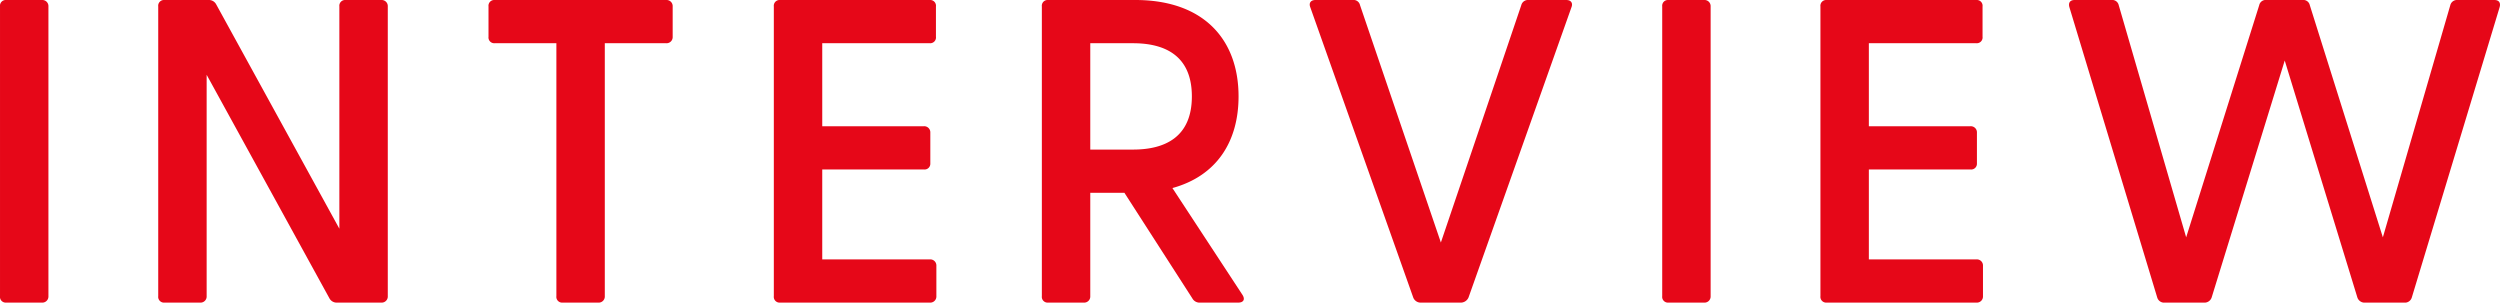 <svg xmlns="http://www.w3.org/2000/svg" width="346.979" height="42" viewBox="0 0 346.979 42">
  <path id="パス_516" data-name="パス 516" d="M5.46,0h4.98a.85.85,0,0,0,.9-.9V-41.1a.85.85,0,0,0-.9-.9H5.46a.8.8,0,0,0-.84.9V-.9A.8.8,0,0,0,5.46,0ZM51.42,0h6.12a.85.85,0,0,0,.9-.9V-41.1a.85.85,0,0,0-.9-.9H52.56a.8.8,0,0,0-.84.9v30.84L34.62-41.4a1.143,1.143,0,0,0-1.08-.6H27.42a.8.8,0,0,0-.84.9V-.9a.8.8,0,0,0,.84.9H32.4a.85.85,0,0,0,.9-.9V-31.62L50.34-.6A1.143,1.143,0,0,0,51.42,0ZM82.68,0h4.98a.85.85,0,0,0,.9-.9V-36h8.52a.85.85,0,0,0,.9-.9v-4.2a.85.85,0,0,0-.9-.9H73.26a.8.8,0,0,0-.84.9v4.2a.8.8,0,0,0,.84.9h8.58V-.9A.8.8,0,0,0,82.68,0Zm30.18,0h20.82a.85.85,0,0,0,.9-.9V-5.1a.85.85,0,0,0-.9-.9H118.74V-18.48h14.1a.8.8,0,0,0,.9-.84v-4.26a.85.85,0,0,0-.9-.9h-14.1V-36h14.94a.8.8,0,0,0,.84-.9v-4.2a.8.8,0,0,0-.84-.9H112.86a.8.8,0,0,0-.84.9V-.9A.8.8,0,0,0,112.86,0Zm58.32,0h5.28c.72,0,1.02-.42.6-1.08L167.34-15.9c6.12-1.68,9.18-6.42,9.18-12.72,0-7.86-4.8-13.38-14.34-13.38H150.06a.8.8,0,0,0-.84.9V-.9a.8.8,0,0,0,.84.9h4.98a.85.85,0,0,0,.9-.9V-15.24h4.74L170.1-.6A1.143,1.143,0,0,0,171.18,0ZM155.94-21.24V-36h5.94c4.44,0,8.16,1.74,8.16,7.38s-3.72,7.38-8.16,7.38ZM201.84,0h5.46a1.177,1.177,0,0,0,1.14-.72l14.28-40.26c.24-.6-.06-1.02-.72-1.02h-5.22a.96.96,0,0,0-1.02.72L204.6-8.34,193.38-41.28a.922.922,0,0,0-1.02-.72H187.2c-.66,0-.96.42-.72,1.02L200.76-.72A1.1,1.1,0,0,0,201.84,0Zm34.32,0h4.98a.85.85,0,0,0,.9-.9V-41.1a.85.85,0,0,0-.9-.9h-4.98a.8.8,0,0,0-.84.9V-.9A.8.8,0,0,0,236.16,0Zm21.96,0h20.82a.85.85,0,0,0,.9-.9V-5.1a.85.85,0,0,0-.9-.9H264V-18.48h14.1a.8.8,0,0,0,.9-.84v-4.26a.85.85,0,0,0-.9-.9H264V-36h14.94a.8.8,0,0,0,.84-.9v-4.2a.8.8,0,0,0-.84-.9H258.12a.8.8,0,0,0-.84.9V-.9A.8.8,0,0,0,258.12,0ZM305.1,0h5.4a1.05,1.05,0,0,0,1.08-.72L321.72-33.6,331.8-.72a1.049,1.049,0,0,0,1.08.72h5.4a1,1,0,0,0,1.08-.72l12.18-40.26c.18-.6-.06-1.02-.72-1.02h-5.1a.96.96,0,0,0-1.02.72L335.34-9.06,325.2-41.28a.922.922,0,0,0-1.02-.72H319.2a.922.922,0,0,0-1.02.72L308.04-9.06l-9.36-32.22a.923.923,0,0,0-1.02-.72h-5.1c-.66,0-.9.42-.72,1.02L304.02-.72A1,1,0,0,0,305.1,0Z" transform="translate(-4.619 42)" fill="#e60718"/>
</svg>
